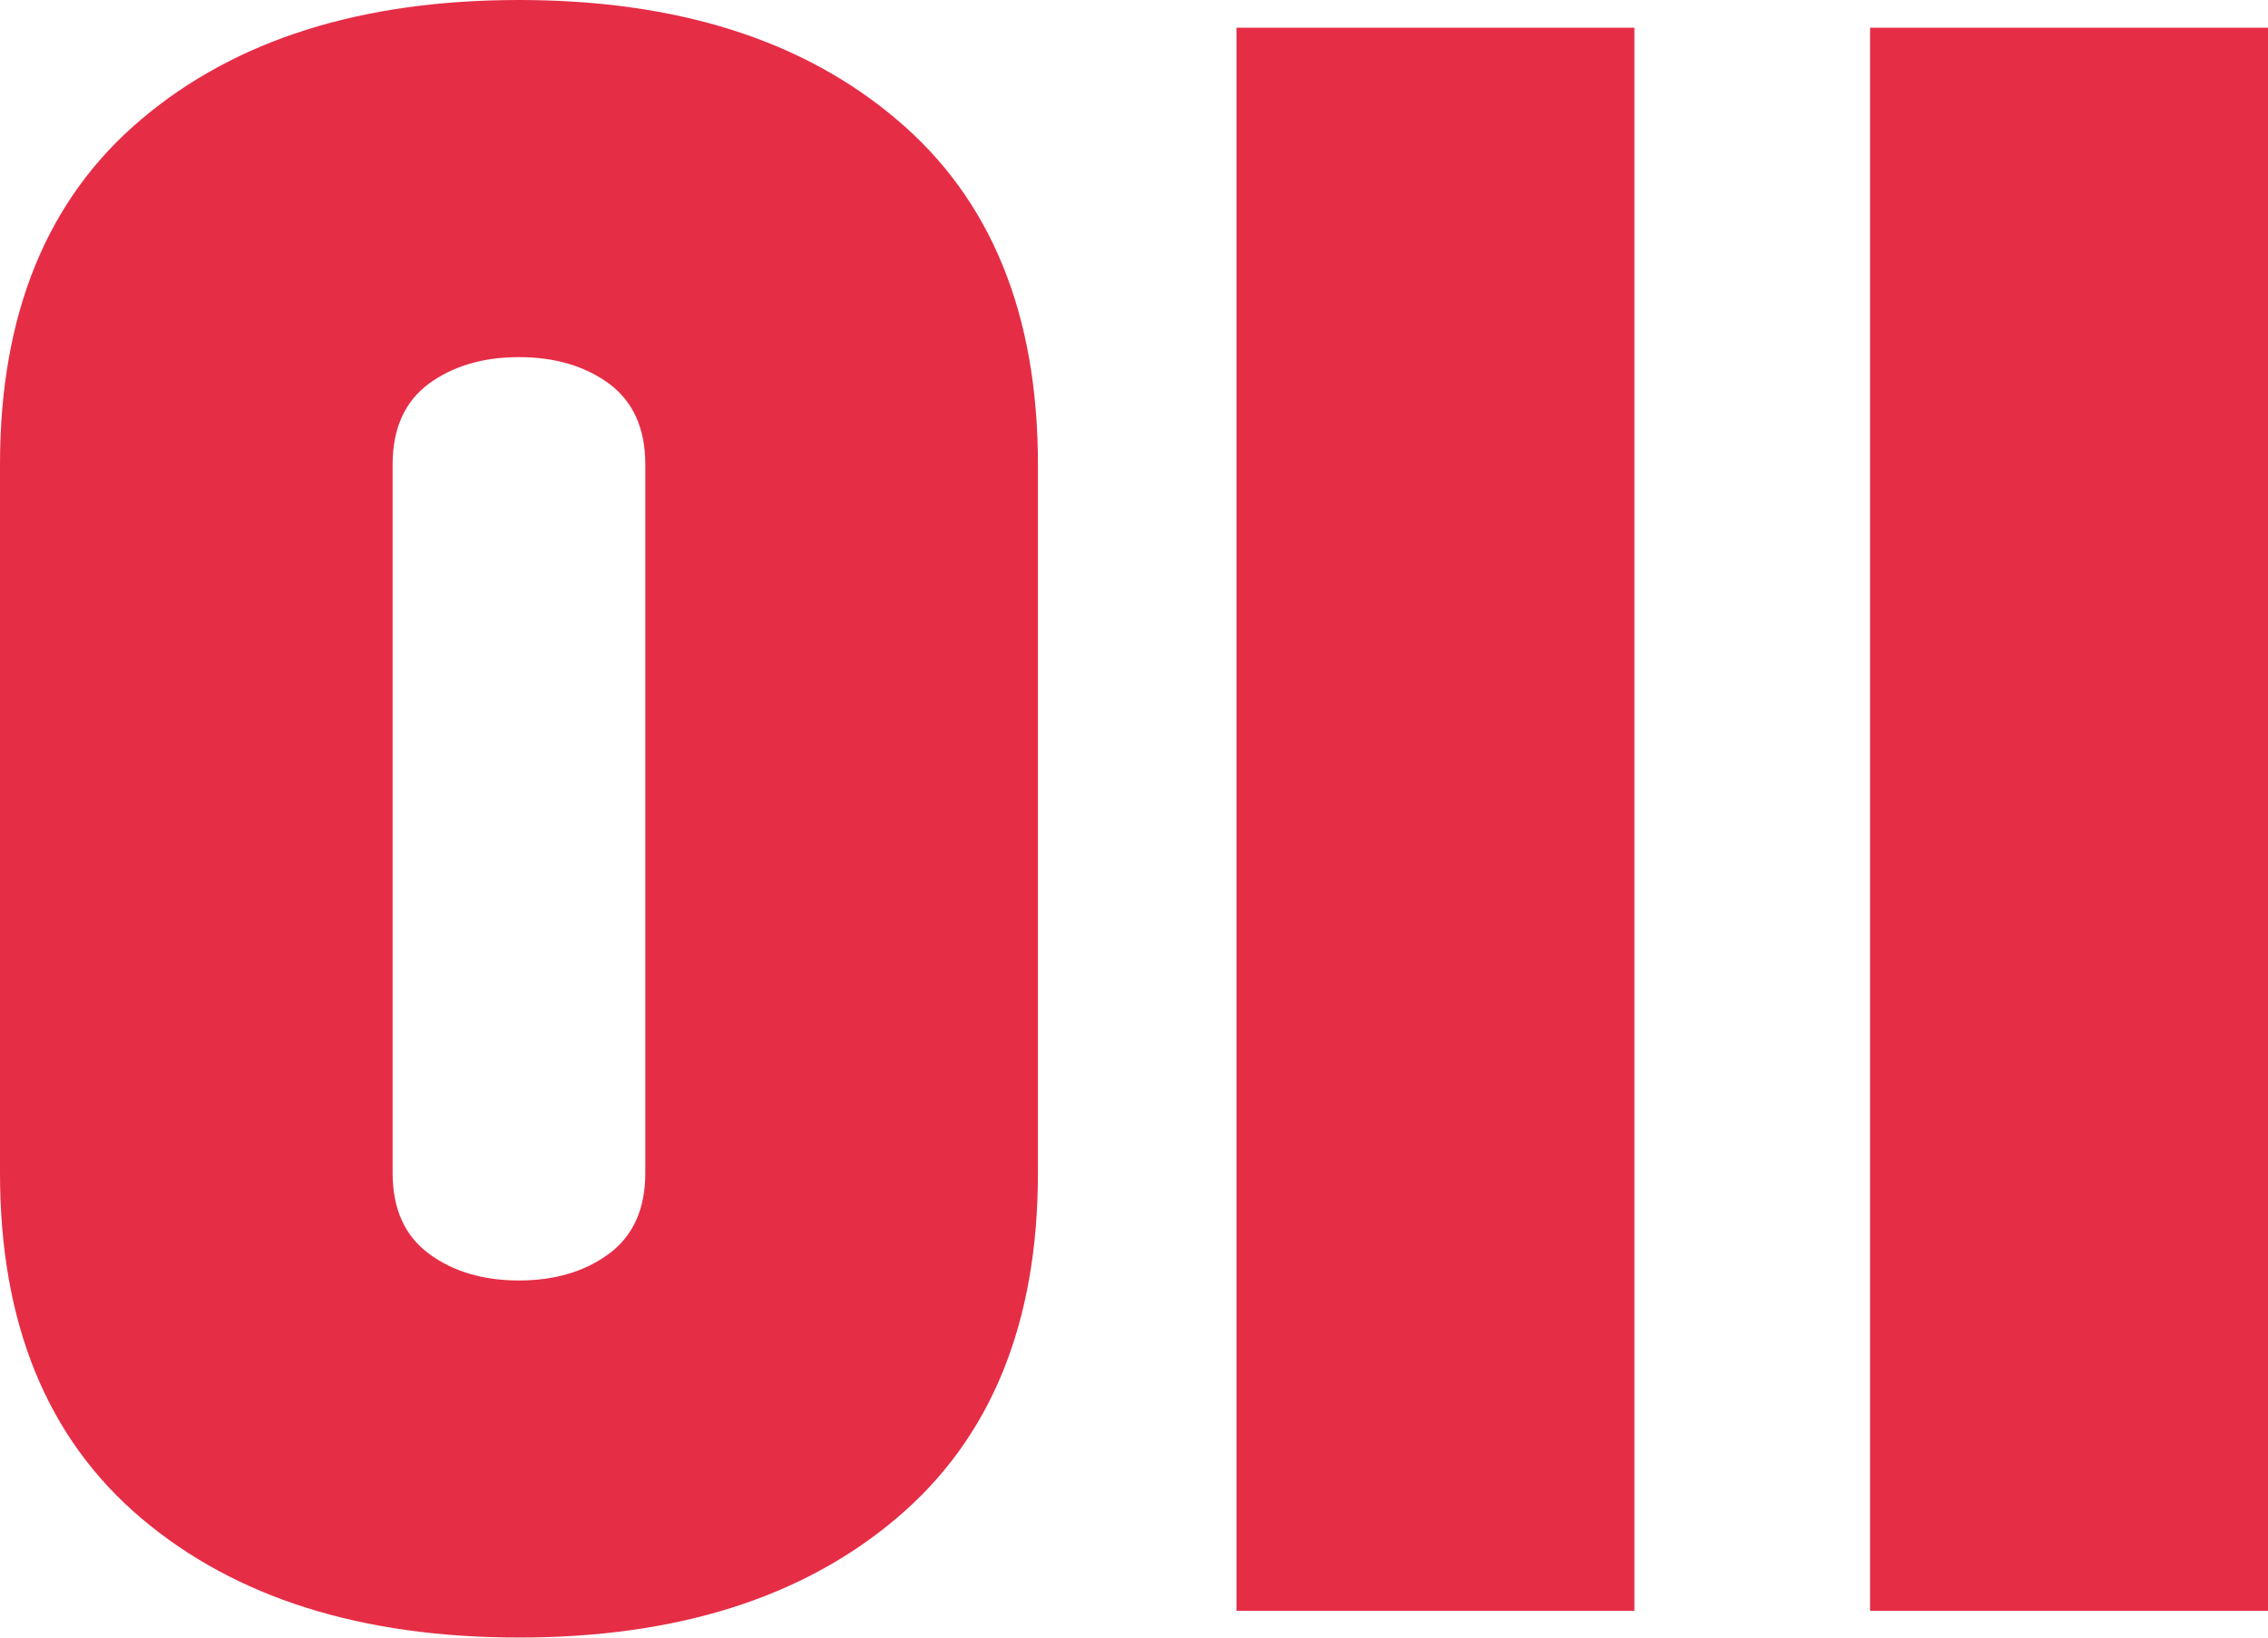 <svg xmlns="http://www.w3.org/2000/svg" width="36" height="26" viewBox="0 0 36 26" fill="none"><path d="M10.243 7.373C10.243 6.804 10.051 6.377 9.669 6.092C9.283 5.811 8.807 5.67 8.238 5.67C7.668 5.67 7.192 5.811 6.807 6.092C6.424 6.377 6.232 6.804 6.232 7.373V18.624C6.232 19.193 6.424 19.62 6.807 19.904C7.192 20.189 7.668 20.33 8.238 20.33C8.807 20.33 9.283 20.189 9.669 19.904C10.051 19.62 10.243 19.193 10.243 18.624V7.373ZM16.475 18.624C16.475 21.011 15.73 22.837 14.233 24.103C12.742 25.368 10.742 25.999 8.238 25.999C5.734 25.999 3.733 25.368 2.24 24.103C0.746 22.837 0 21.011 0 18.624V7.373C0 4.986 0.746 3.159 2.24 1.897C3.733 0.631 5.734 0 8.238 0C10.742 0 12.742 0.631 14.233 1.897C15.73 3.159 16.475 4.986 16.475 7.373V18.624Z" fill="#E62D46"></path><path d="M25.943 0.44H19.628V25.574H25.943V0.44Z" fill="#E62D46"></path><path d="M36 0.44H29.684V25.574H36V0.44Z" fill="#E62D46"></path></svg>